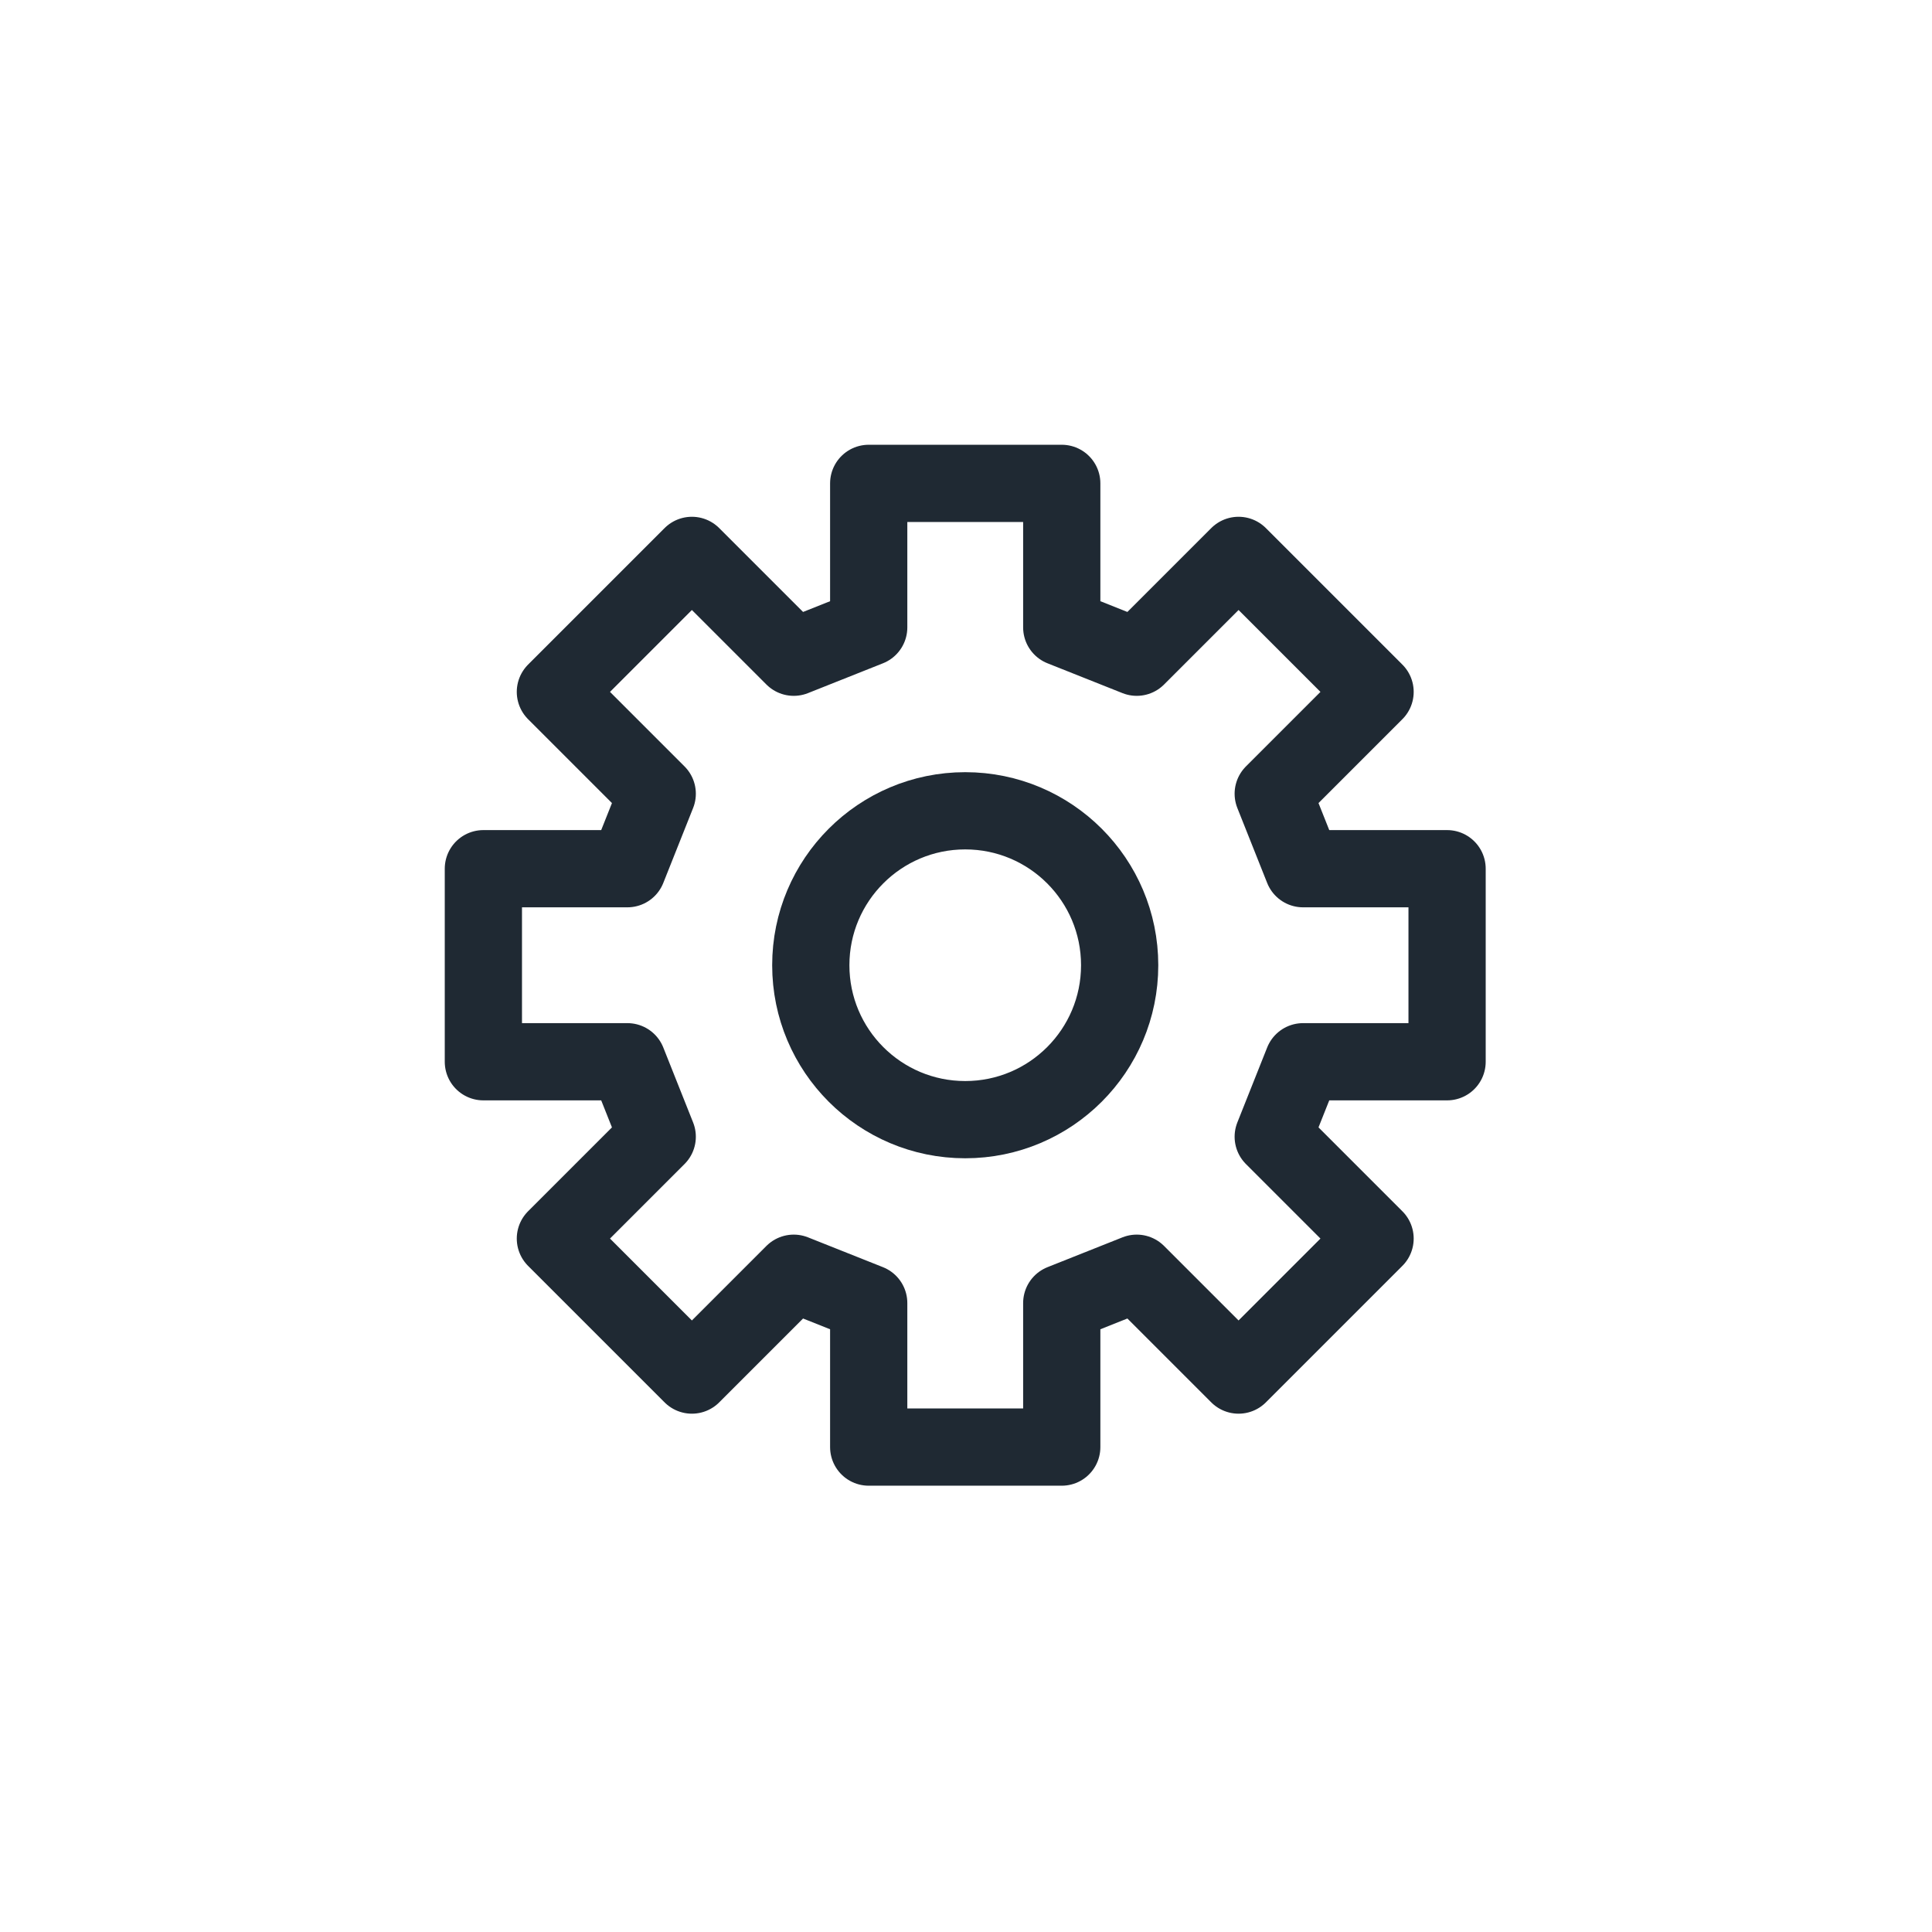 <?xml version="1.0" encoding="UTF-8" standalone="no"?><!DOCTYPE svg PUBLIC "-//W3C//DTD SVG 1.1//EN" "http://www.w3.org/Graphics/SVG/1.1/DTD/svg11.dtd"><svg width="100%" height="100%" viewBox="0 0 417 417" version="1.1" xmlns="http://www.w3.org/2000/svg" xmlns:xlink="http://www.w3.org/1999/xlink" xml:space="preserve" xmlns:serif="http://www.serif.com/" style="fill-rule:evenodd;clip-rule:evenodd;"><g id="icon"><ellipse id="path1101" cx="208.333" cy="208.333" rx="33.333" ry="33.333" style="fill:none;stroke:url(#_Linear1);stroke-width:16.67px;"/><path d="M119.874,149.337l21.981,21.981l-6.438,16.182l-31.086,-0l-0,41.667l31.086,-0l6.438,16.182l-21.981,21.981l29.463,29.463l21.981,-21.981l16.182,6.438l0,31.086l41.667,-0l-0,-31.086l16.182,-6.438l21.981,21.981l29.463,-29.463l-21.981,-21.981l6.438,-16.182l31.086,-0l-0,-41.667l-31.086,-0l-6.438,-16.182l21.981,-21.981l-29.463,-29.463l-21.981,21.981l-16.182,-6.438l-0,-31.086l-41.667,-0l0,31.086l-16.182,6.438l-21.981,-21.981l-29.463,29.463Z" style="fill:none;stroke:#1f2933;stroke-width:16.67px;stroke-linecap:round;stroke-linejoin:round;stroke-miterlimit:1.5;"/></g><defs><linearGradient id="_Linear1" x1="0" y1="0" x2="1" y2="0" gradientUnits="userSpaceOnUse" gradientTransform="matrix(66.667,0,0,66.667,175,208.333)"><stop offset="0" style="stop-color:#1f2933;stop-opacity:1"/><stop offset="1" style="stop-color:#1f2933;stop-opacity:1"/></linearGradient></defs></svg>